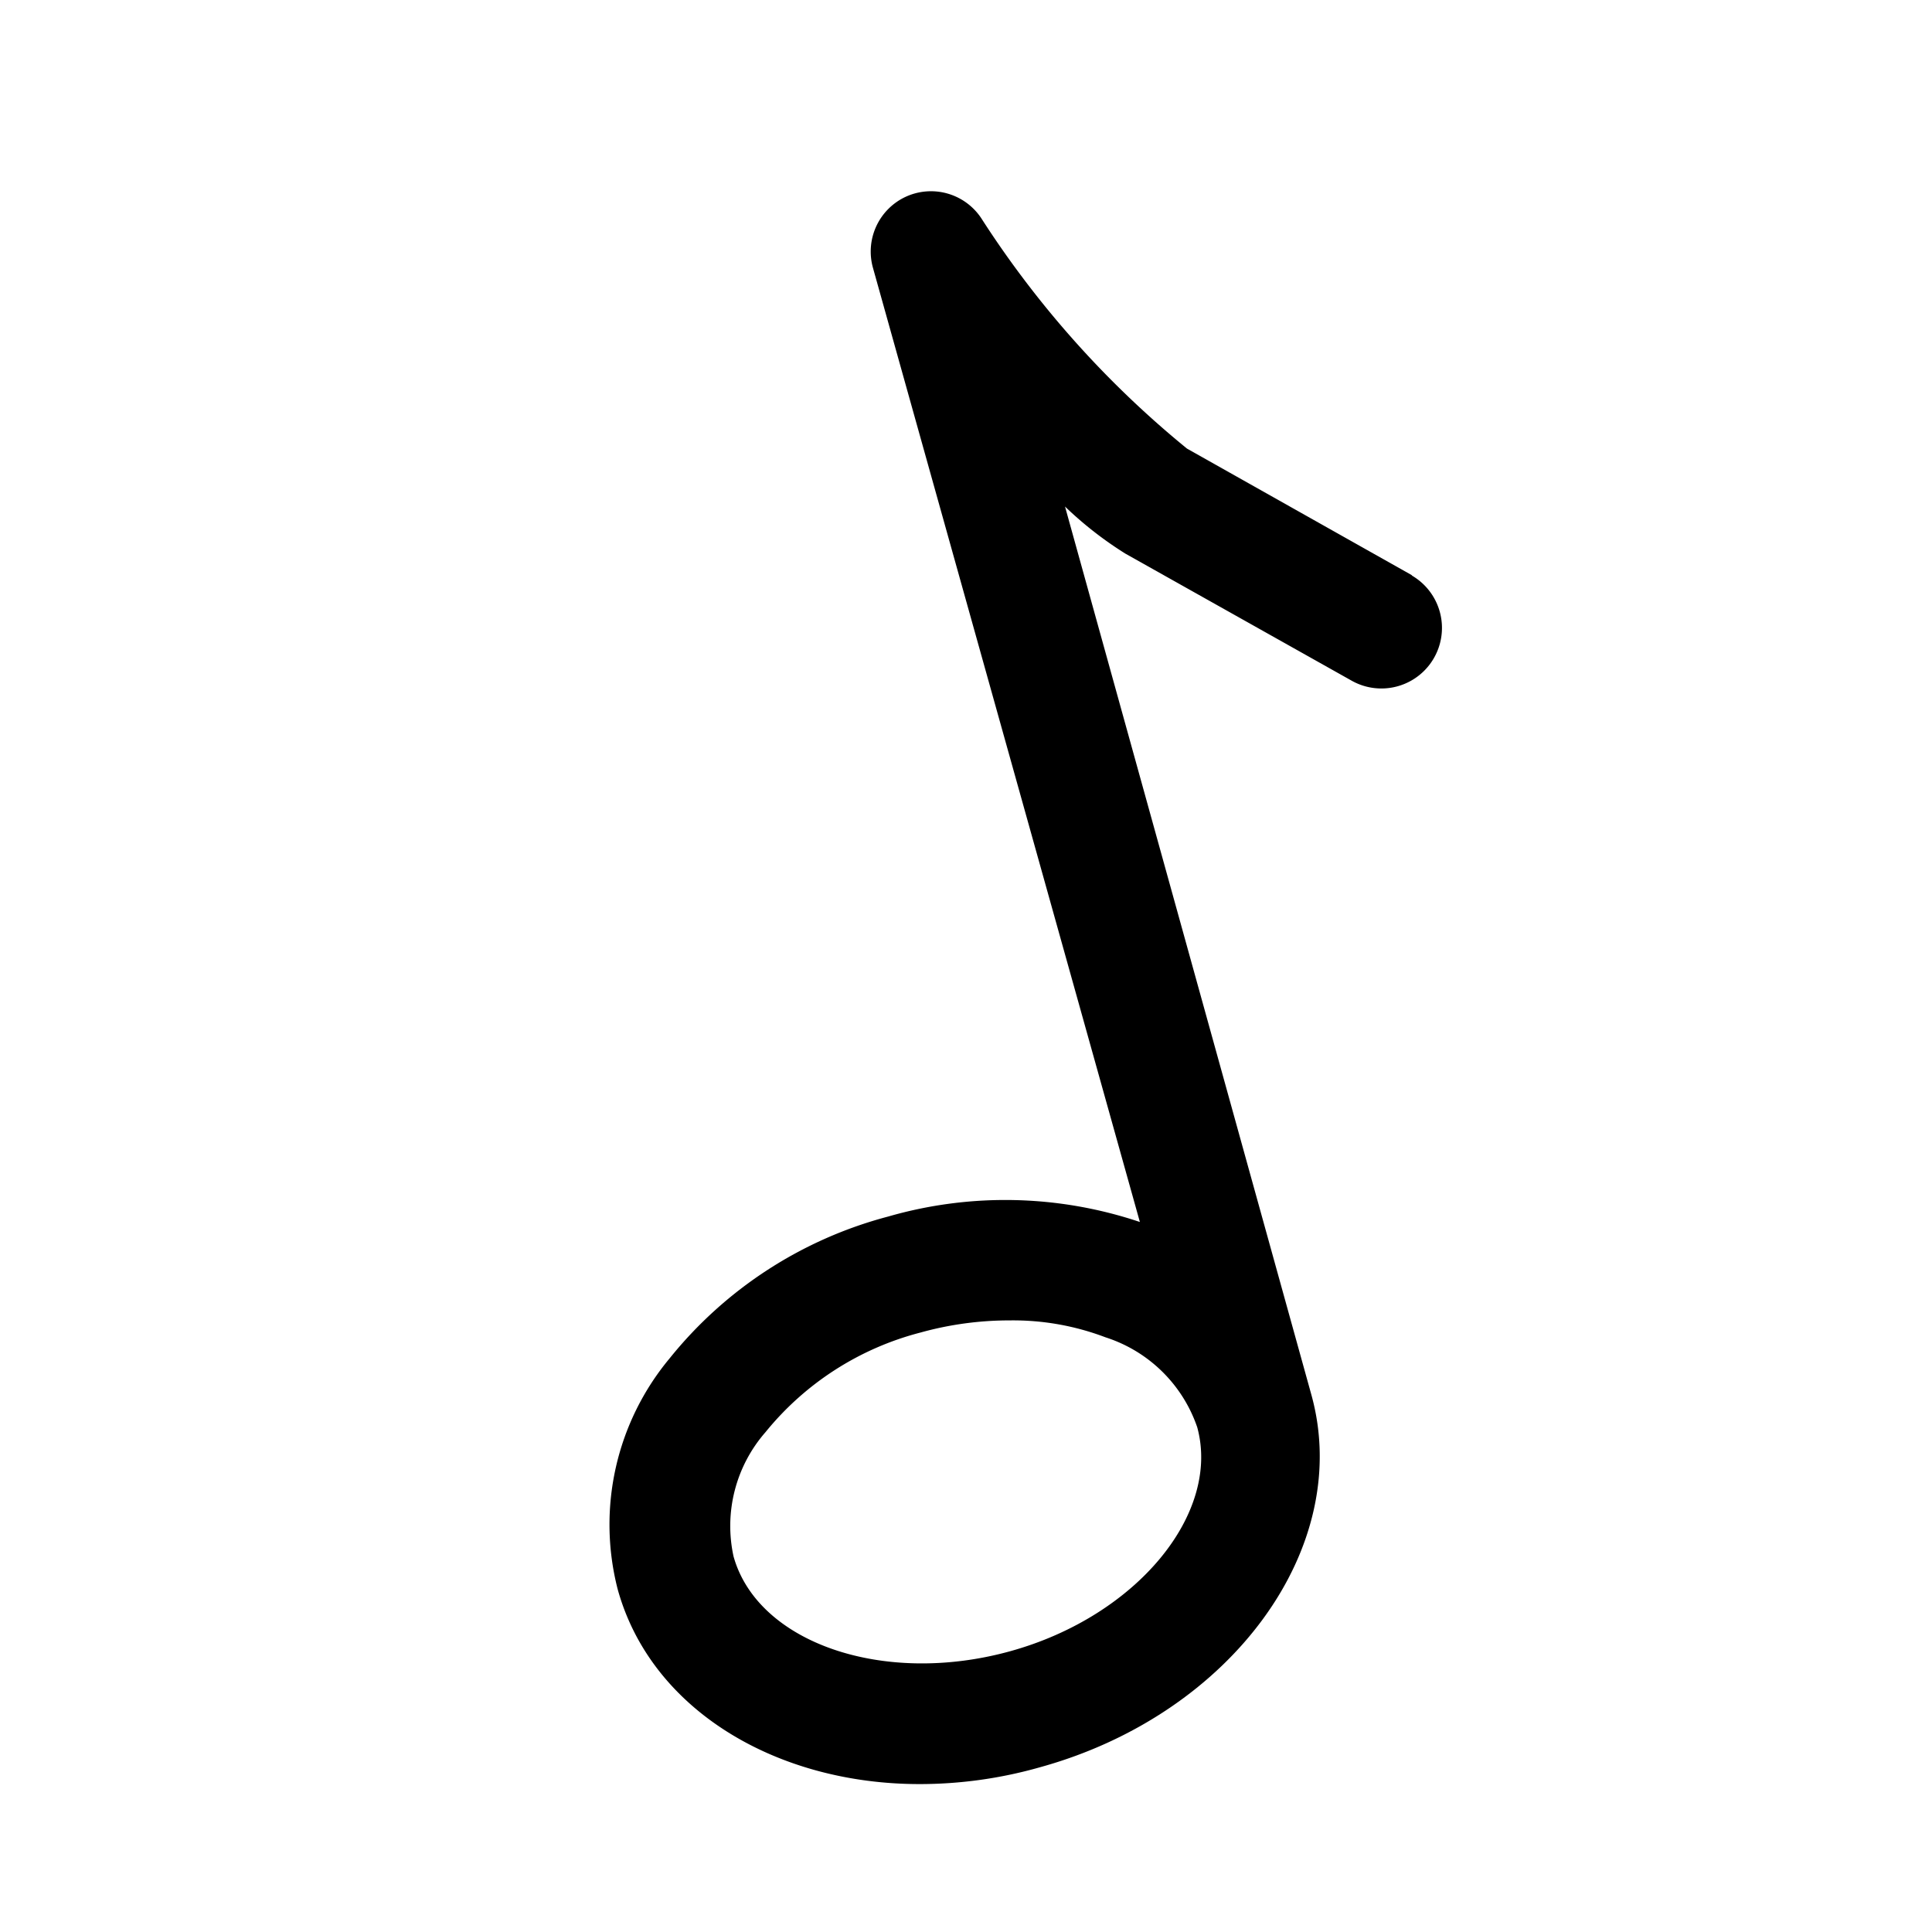 <?xml version="1.0" ?><!-- Скачано с сайта svg4.ru / Downloaded from svg4.ru -->
<svg fill="#000000" width="800px" height="800px" viewBox="0 0 32 32" data-name="Layer 1" id="Layer_1" xmlns="http://www.w3.org/2000/svg"><title/><path d="M23.39,9.53l-3.73-2.1a16.27,16.27,0,0,1-3.41-3.82A1,1,0,0,0,15,3.26a1,1,0,0,0-.54,1.18l4.42,15.8a7,7,0,0,0-4.17-.09,6.9,6.9,0,0,0-3.62,2.35,4.3,4.3,0,0,0-.86,3.82c.55,2,2.63,3.23,5,3.23a7.28,7.28,0,0,0,2-.28c3.18-.88,5.19-3.65,4.49-6.17h0L17.64,8.39a6.08,6.08,0,0,0,1,.78l3.74,2.1a1,1,0,1,0,1-1.74ZM19.83,23.64h0c.39,1.43-1,3.13-3.1,3.71s-4.18-.14-4.58-1.57a2.36,2.36,0,0,1,.53-2.06,4.88,4.88,0,0,1,2.57-1.65,5.49,5.49,0,0,1,1.48-.2,4.3,4.3,0,0,1,1.58.28A2.37,2.37,0,0,1,19.83,23.64Z"/></svg>